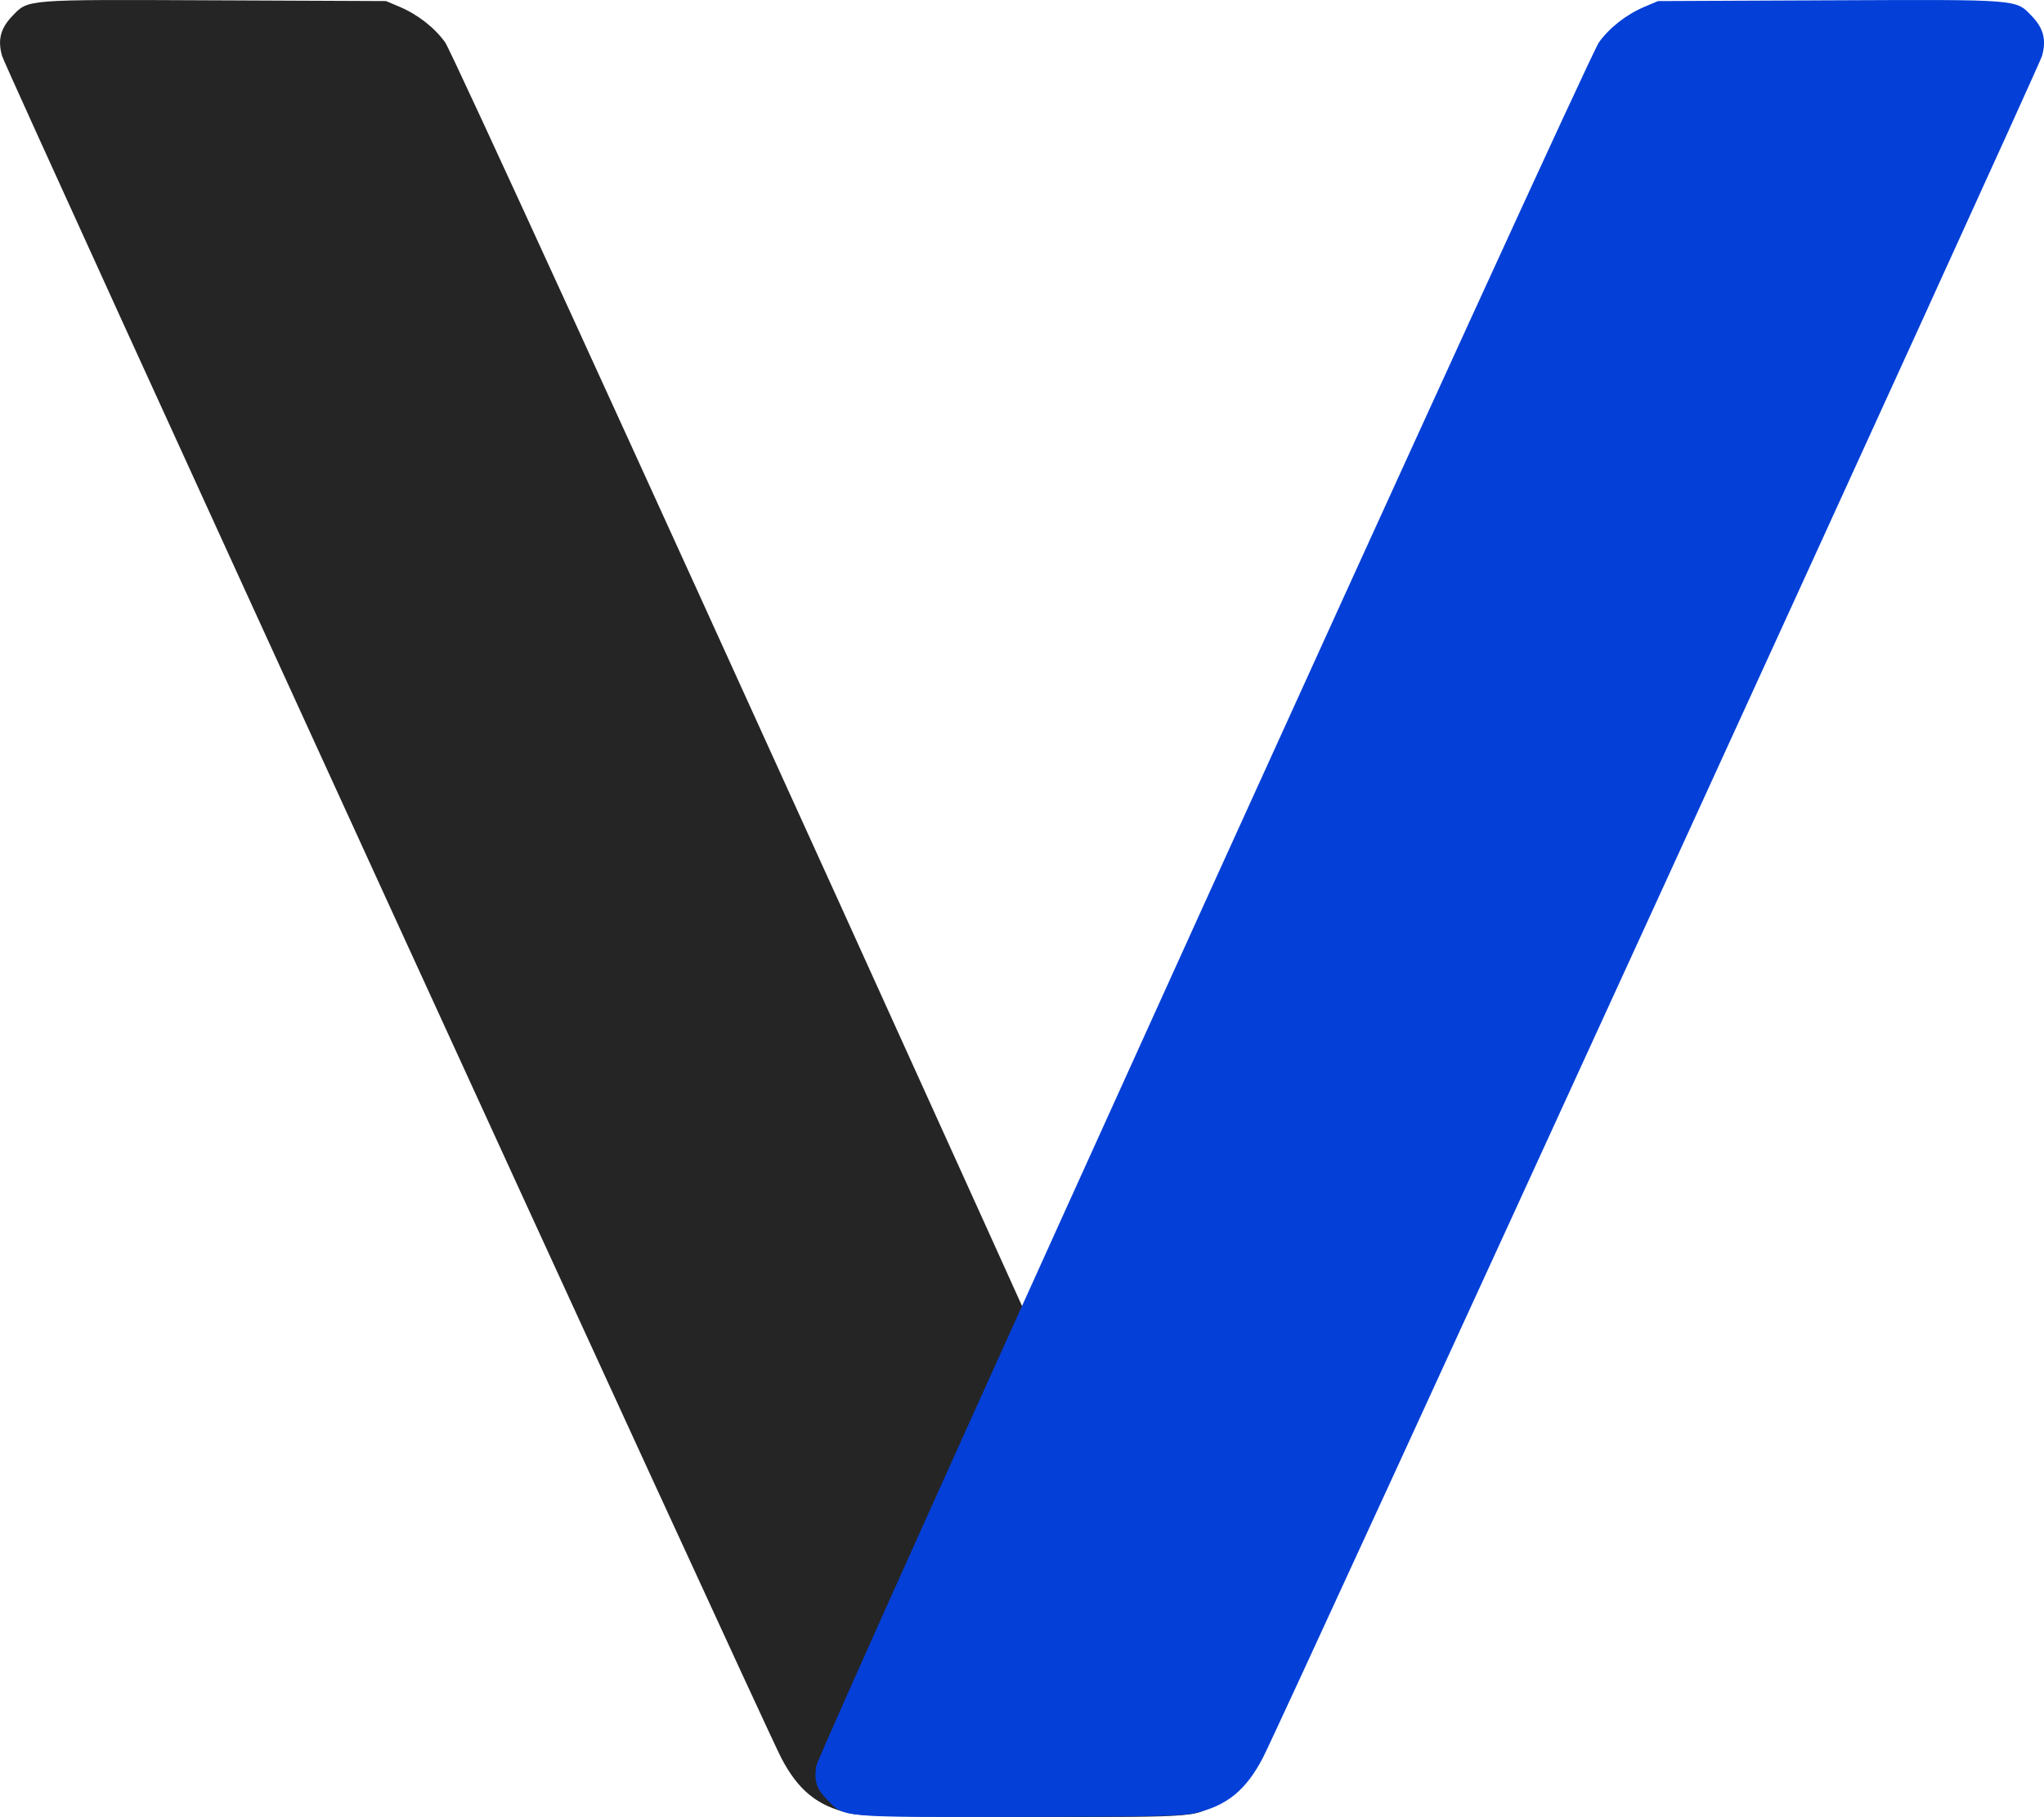<?xml version="1.0" encoding="UTF-8" standalone="no"?>
<!-- Created with Inkscape (http://www.inkscape.org/) -->

<svg
   width="57.375"
   height="50.993"
   viewBox="0 0 57.375 50.993"
   version="1.1"
   id="svg1"
   xmlns="http://www.w3.org/2000/svg"
   xmlns:svg="http://www.w3.org/2000/svg">
  <defs
     id="defs1" />
  <g
     id="layer1"
     transform="translate(-227.312,-230.503)">
    <g
       id="g10"
       transform="translate(22.493,19.74)">
      <g
         id="g13"
         transform="translate(-87.896,-82.429)">
        <path
           style="fill:#252525;fill-opacity:1;stroke-width:1.047"
           d="m 316.566,344.081 c -0.9,-0.198 -1.45,-0.644 -1.925,-1.56 -0.541,-1.042 -21.758,-47.378 -21.866,-47.753 -0.131,-0.455 -0.048,-0.781 0.291,-1.132 0.451,-0.468 0.318,-0.458 5.673,-0.435 l 4.812,0.021 0.374,0.158 c 0.513,0.217 0.981,0.581 1.284,0.999 0.354,0.489 21.916,47.969 21.973,48.385 0.058,0.425 -0.005,0.622 -0.296,0.924 -0.502,0.521 -0.299,0.502 -5.358,0.497 -3.657,-0.003 -4.598,-0.023 -4.96,-0.103 z"
           id="path11" />
        <path
           style="fill:#043fd8;fill-opacity:1;stroke-width:1.047"
           d="m 326.241,344.081 c 0.9,-0.198 1.45,-0.644 1.925,-1.56 0.541,-1.042 21.758,-47.378 21.866,-47.753 0.131,-0.455 0.048,-0.781 -0.291,-1.132 -0.451,-0.468 -0.318,-0.458 -5.673,-0.435 l -4.812,0.021 -0.374,0.158 c -0.513,0.217 -0.981,0.581 -1.284,0.999 -0.354,0.489 -21.916,47.969 -21.973,48.385 -0.058,0.425 0.005,0.622 0.296,0.924 0.502,0.521 0.299,0.502 5.358,0.497 3.657,-0.003 4.598,-0.023 4.96,-0.103 z"
           id="path13" />
      </g>
    </g>
  </g>
</svg>
